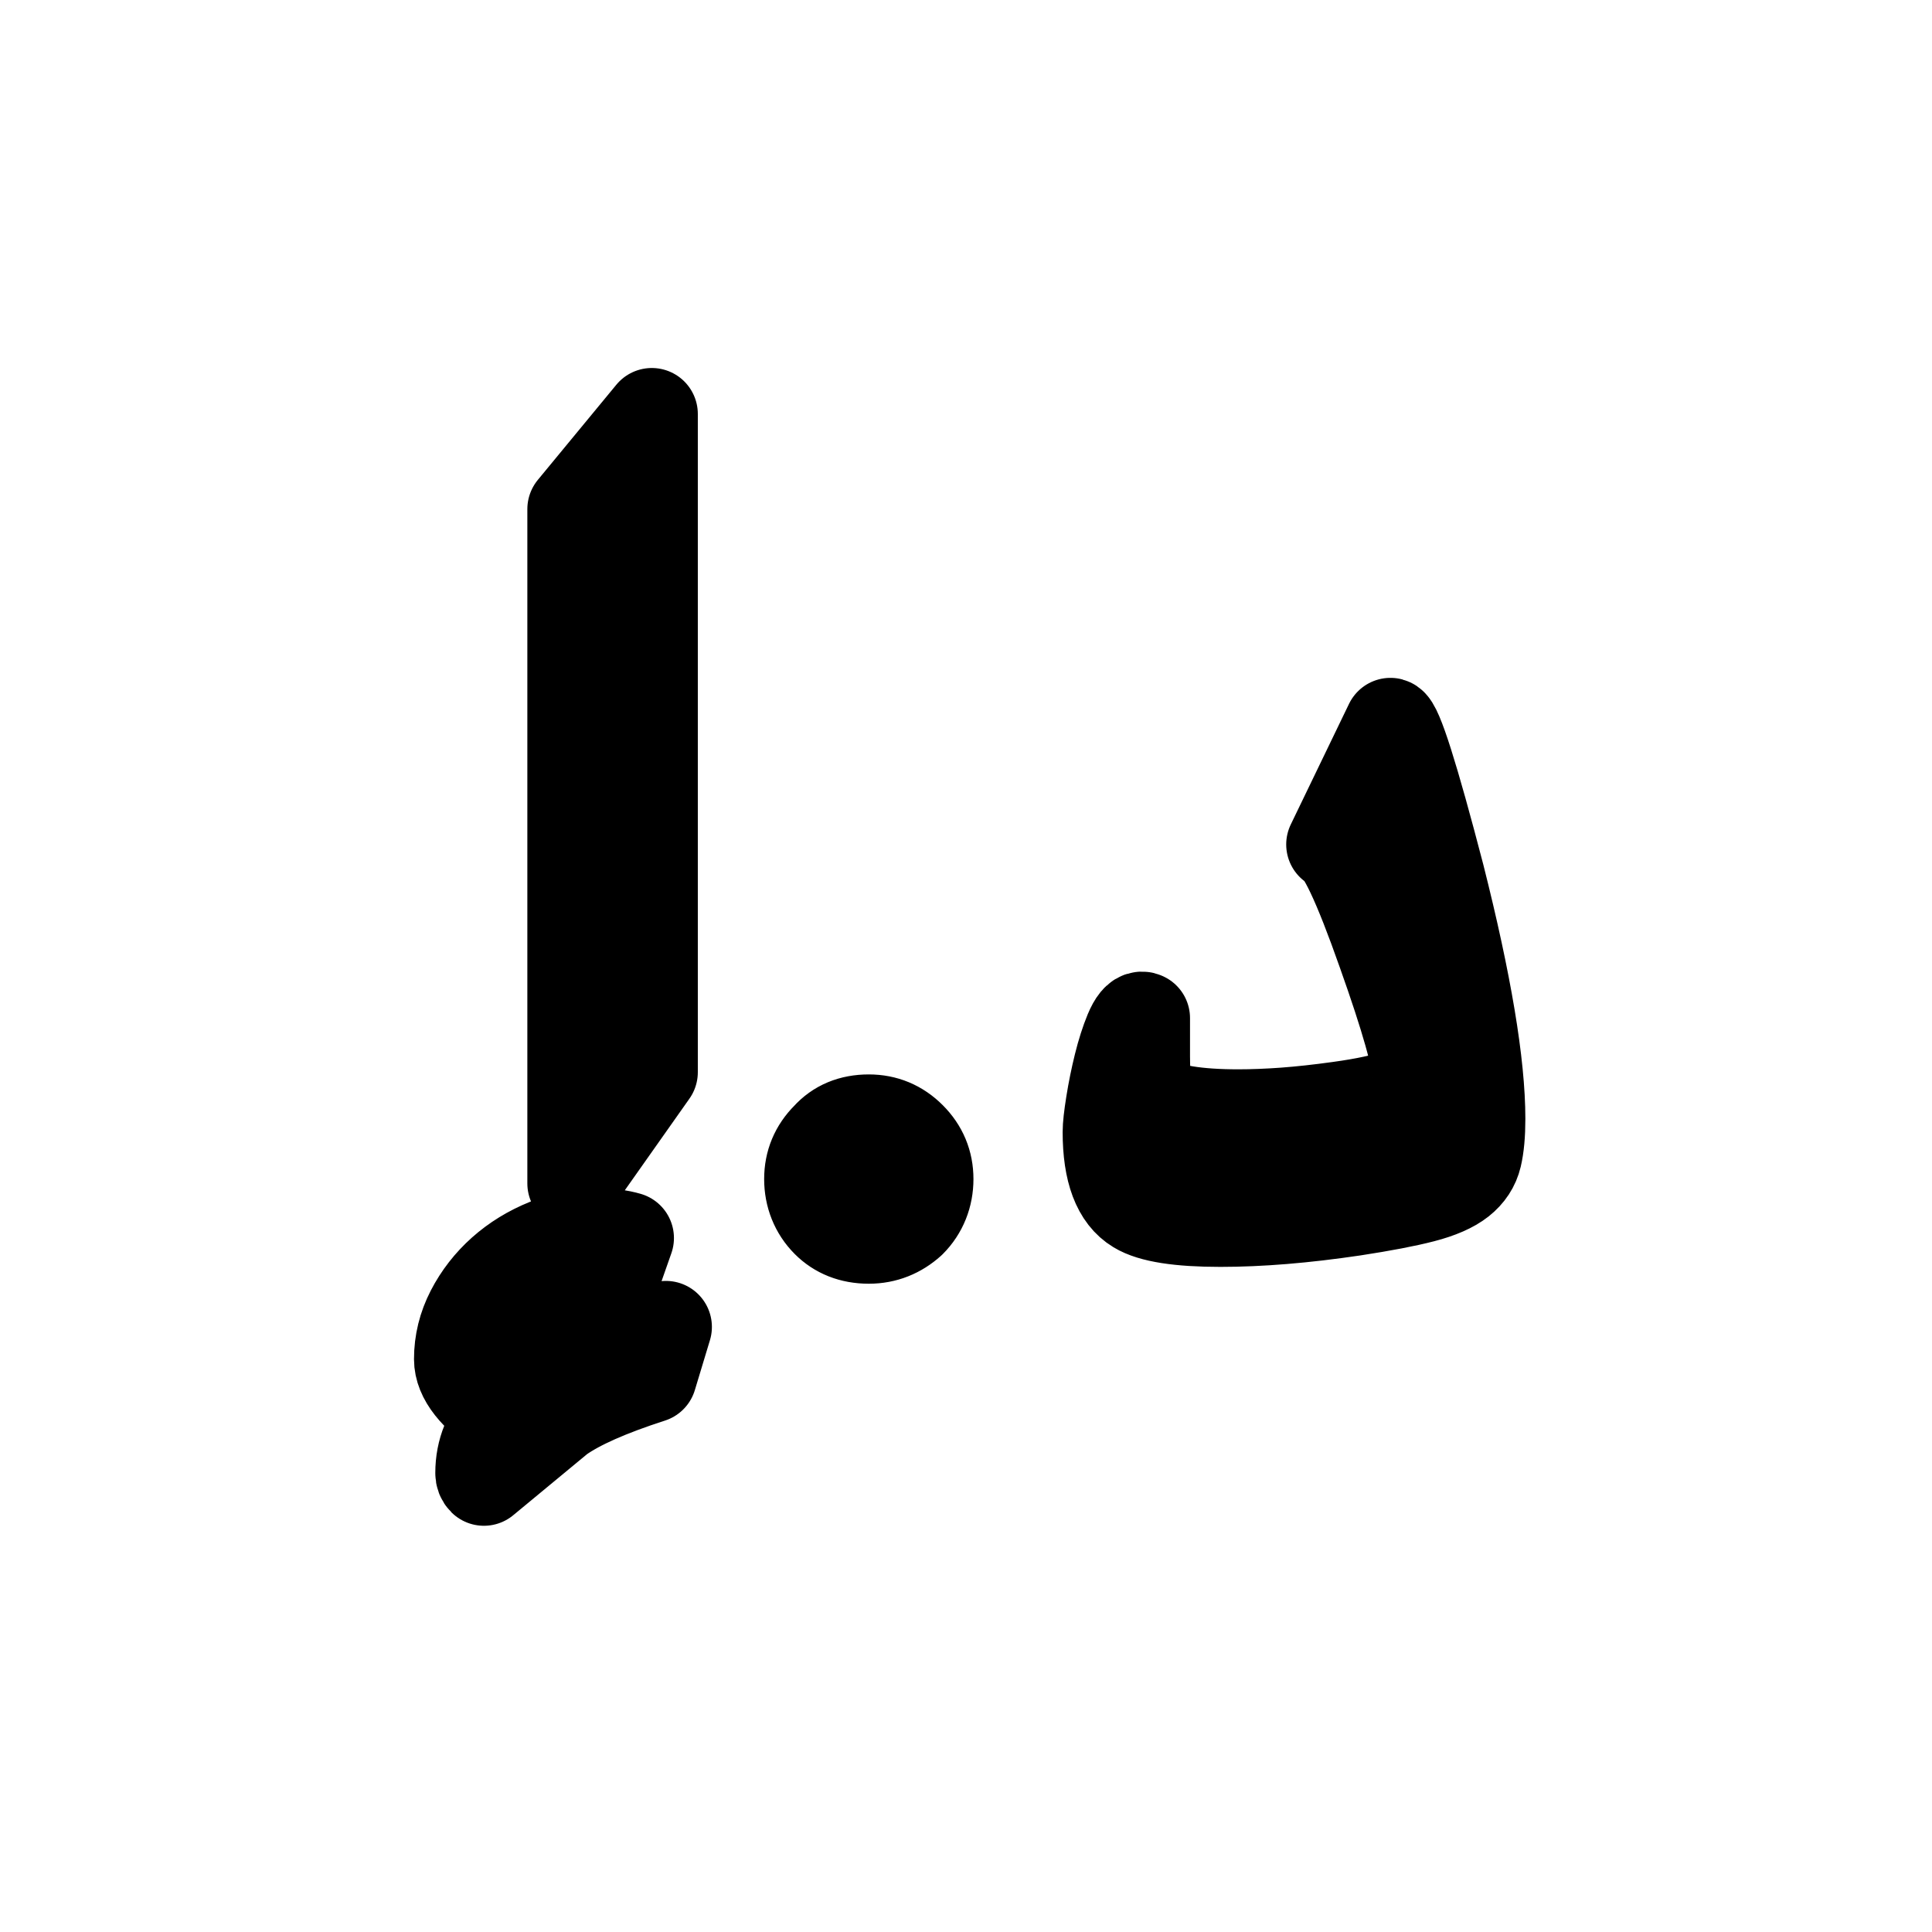 <?xml version="1.0" encoding="UTF-8"?>
<svg width="42px" height="42px" viewBox="0 0 42 42" version="1.1" xmlns="http://www.w3.org/2000/svg" xmlns:xlink="http://www.w3.org/1999/xlink">
    <title>aed</title>
    <g id="aed" stroke="none" stroke-width="1" fill="none" fill-rule="evenodd">
        <g id="euro"></g>
        <path d="M26.531,26.541 C27.39,26.541 28.355,26.462 29.425,26.303 C30.065,26.205 30.566,26.109 30.928,26.015 C31.29,25.921 31.561,25.802 31.742,25.659 C31.922,25.516 32.037,25.341 32.086,25.134 C32.135,24.926 32.16,24.657 32.16,24.325 C32.16,23.135 31.866,21.376 31.278,19.047 C30.713,16.877 30.363,15.774 30.227,15.736 L30.227,15.736 L28.961,18.358 C29.172,18.418 29.541,19.198 30.069,20.698 C30.581,22.137 30.837,23.045 30.837,23.421 C30.837,23.7 30.261,23.919 29.108,24.077 C28.679,24.137 28.283,24.18 27.922,24.207 C27.56,24.233 27.225,24.246 26.916,24.246 C26.027,24.246 25.401,24.145 25.04,23.941 C24.926,23.866 24.87,23.542 24.87,22.969 L24.87,22.969 L24.87,22.133 C24.855,22.125 24.84,22.122 24.825,22.122 C24.742,22.122 24.657,22.225 24.57,22.432 C24.484,22.64 24.407,22.881 24.339,23.156 C24.271,23.431 24.214,23.71 24.169,23.992 C24.124,24.275 24.101,24.48 24.101,24.608 C24.101,25.459 24.309,26.009 24.723,26.258 C25.032,26.447 25.635,26.541 26.531,26.541 Z M18.887,26.907 C19.237,26.907 19.537,26.782 19.787,26.557 C20.037,26.307 20.162,25.982 20.162,25.632 C20.162,25.282 20.037,24.982 19.787,24.732 C19.537,24.482 19.237,24.357 18.887,24.357 C18.512,24.357 18.212,24.482 17.987,24.732 C17.737,24.982 17.612,25.282 17.612,25.632 C17.612,25.982 17.737,26.307 17.987,26.557 C18.212,26.782 18.512,26.907 18.887,26.907 Z M12.464,25.727 L14.17,23.308 L14.17,9 L12.464,11.068 L12.464,25.727 Z M10.52,32.169 L12.159,30.813 C12.573,30.519 13.236,30.225 14.148,29.931 L14.148,29.931 L14.476,28.846 L11.989,29.57 C11.914,29.592 11.82,29.604 11.707,29.604 C11.405,29.604 11.162,29.555 10.978,29.457 C10.793,29.359 10.701,29.253 10.701,29.14 C10.701,28.959 10.752,28.79 10.853,28.632 C10.955,28.473 11.091,28.334 11.26,28.213 C11.43,28.093 11.622,27.997 11.837,27.925 C12.051,27.854 12.264,27.818 12.475,27.818 C12.98,27.818 13.244,27.882 13.266,28.01 L13.266,28.01 L13.651,26.914 C13.47,26.861 13.263,26.835 13.029,26.835 C12.637,26.835 12.259,26.908 11.893,27.055 C11.528,27.202 11.206,27.4 10.927,27.648 C10.648,27.897 10.424,28.185 10.254,28.513 C10.085,28.841 10,29.185 10,29.547 C10,29.939 10.324,30.349 10.972,30.779 C10.633,31.133 10.463,31.547 10.463,32.022 C10.463,32.082 10.482,32.131 10.52,32.169 L10.52,32.169 Z" id="د.إ" stroke="#000000" stroke-width="2" fill="#000000" fill-rule="nonzero" stroke-linejoin="round"></path>
    </g>
</svg>